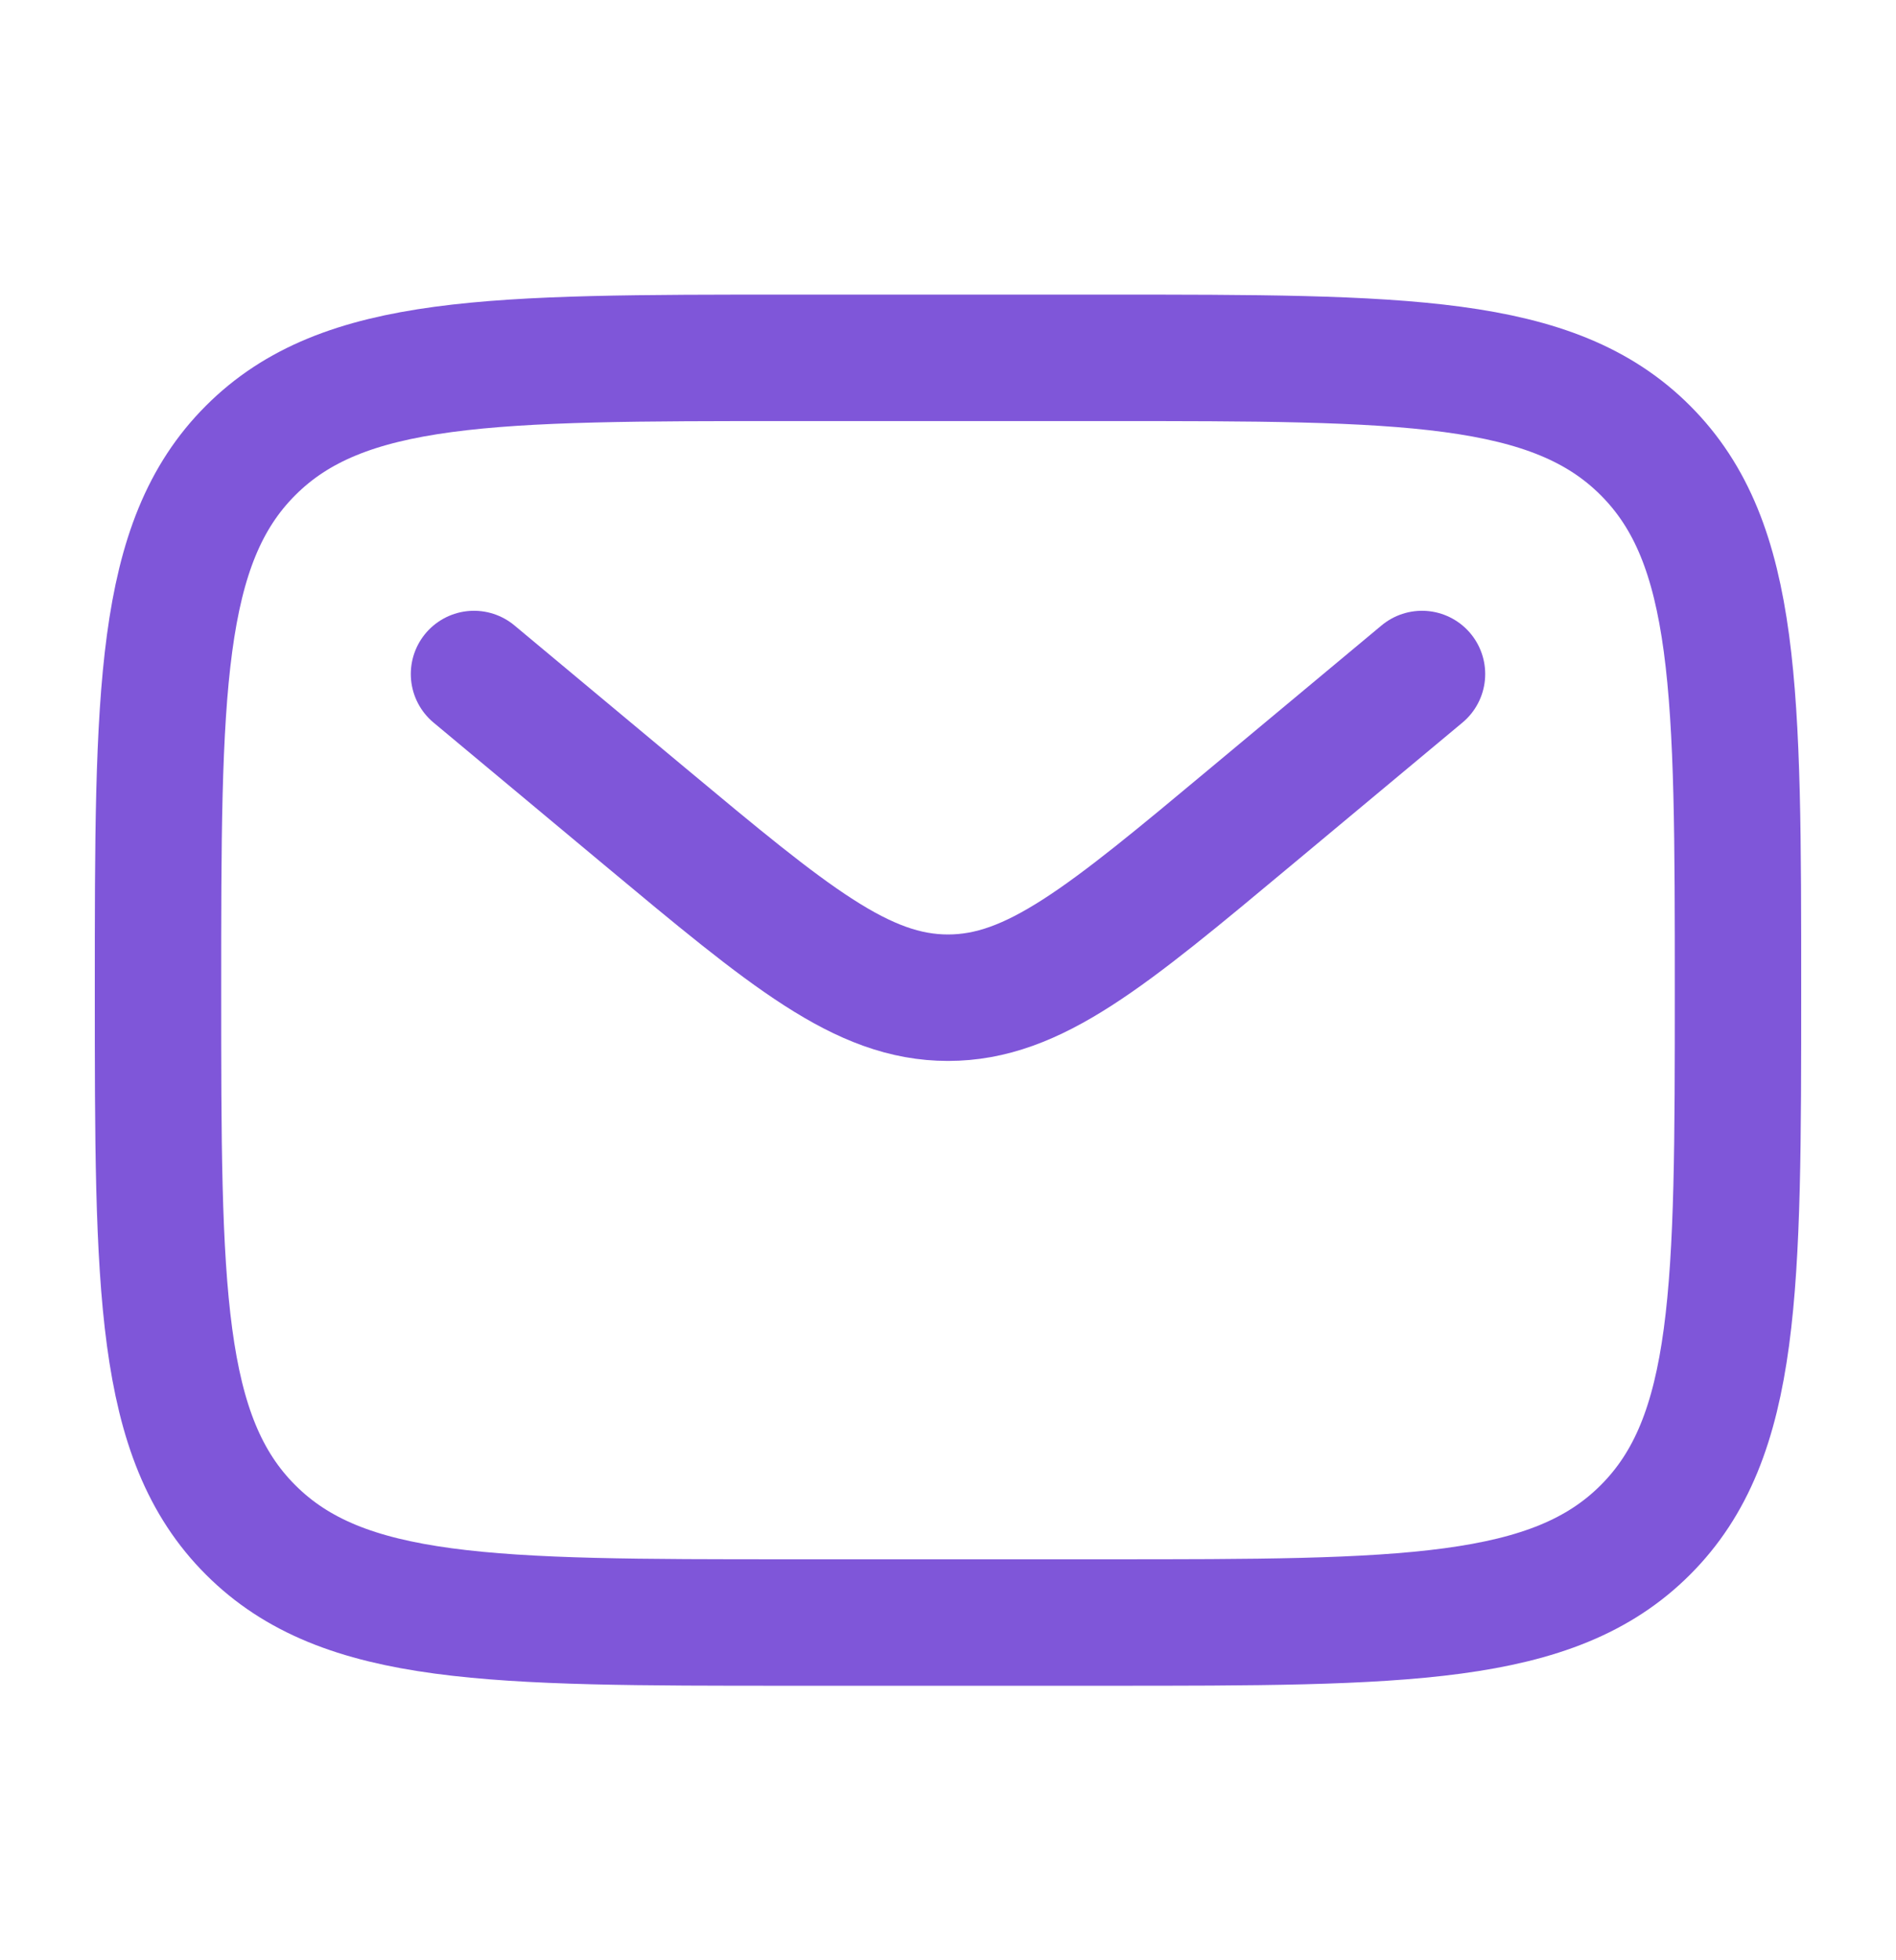 <?xml version="1.0" encoding="UTF-8"?> <svg xmlns="http://www.w3.org/2000/svg" width="30" height="31" viewBox="0 0 30 31" fill="none"><path d="M2.5 15.659C2.5 10.946 2.5 8.588 3.965 7.124C5.429 5.659 7.786 5.659 12.5 5.659H17.5C22.214 5.659 24.571 5.659 26.035 7.124C27.5 8.588 27.5 10.946 27.5 15.659C27.5 20.373 27.5 22.731 26.035 24.194C24.571 25.659 22.214 25.659 17.5 25.659H12.5C7.786 25.659 5.429 25.659 3.965 24.194C2.5 22.731 2.5 20.373 2.5 15.659Z" stroke="#7F56D9" stroke-width="2"></path><path d="M7.5 10.659L10.199 12.909C12.495 14.822 13.643 15.778 15 15.778C16.358 15.778 17.506 14.822 19.801 12.908L22.5 10.659" stroke="#7F56D9" stroke-width="2" stroke-linecap="round"></path></svg> 